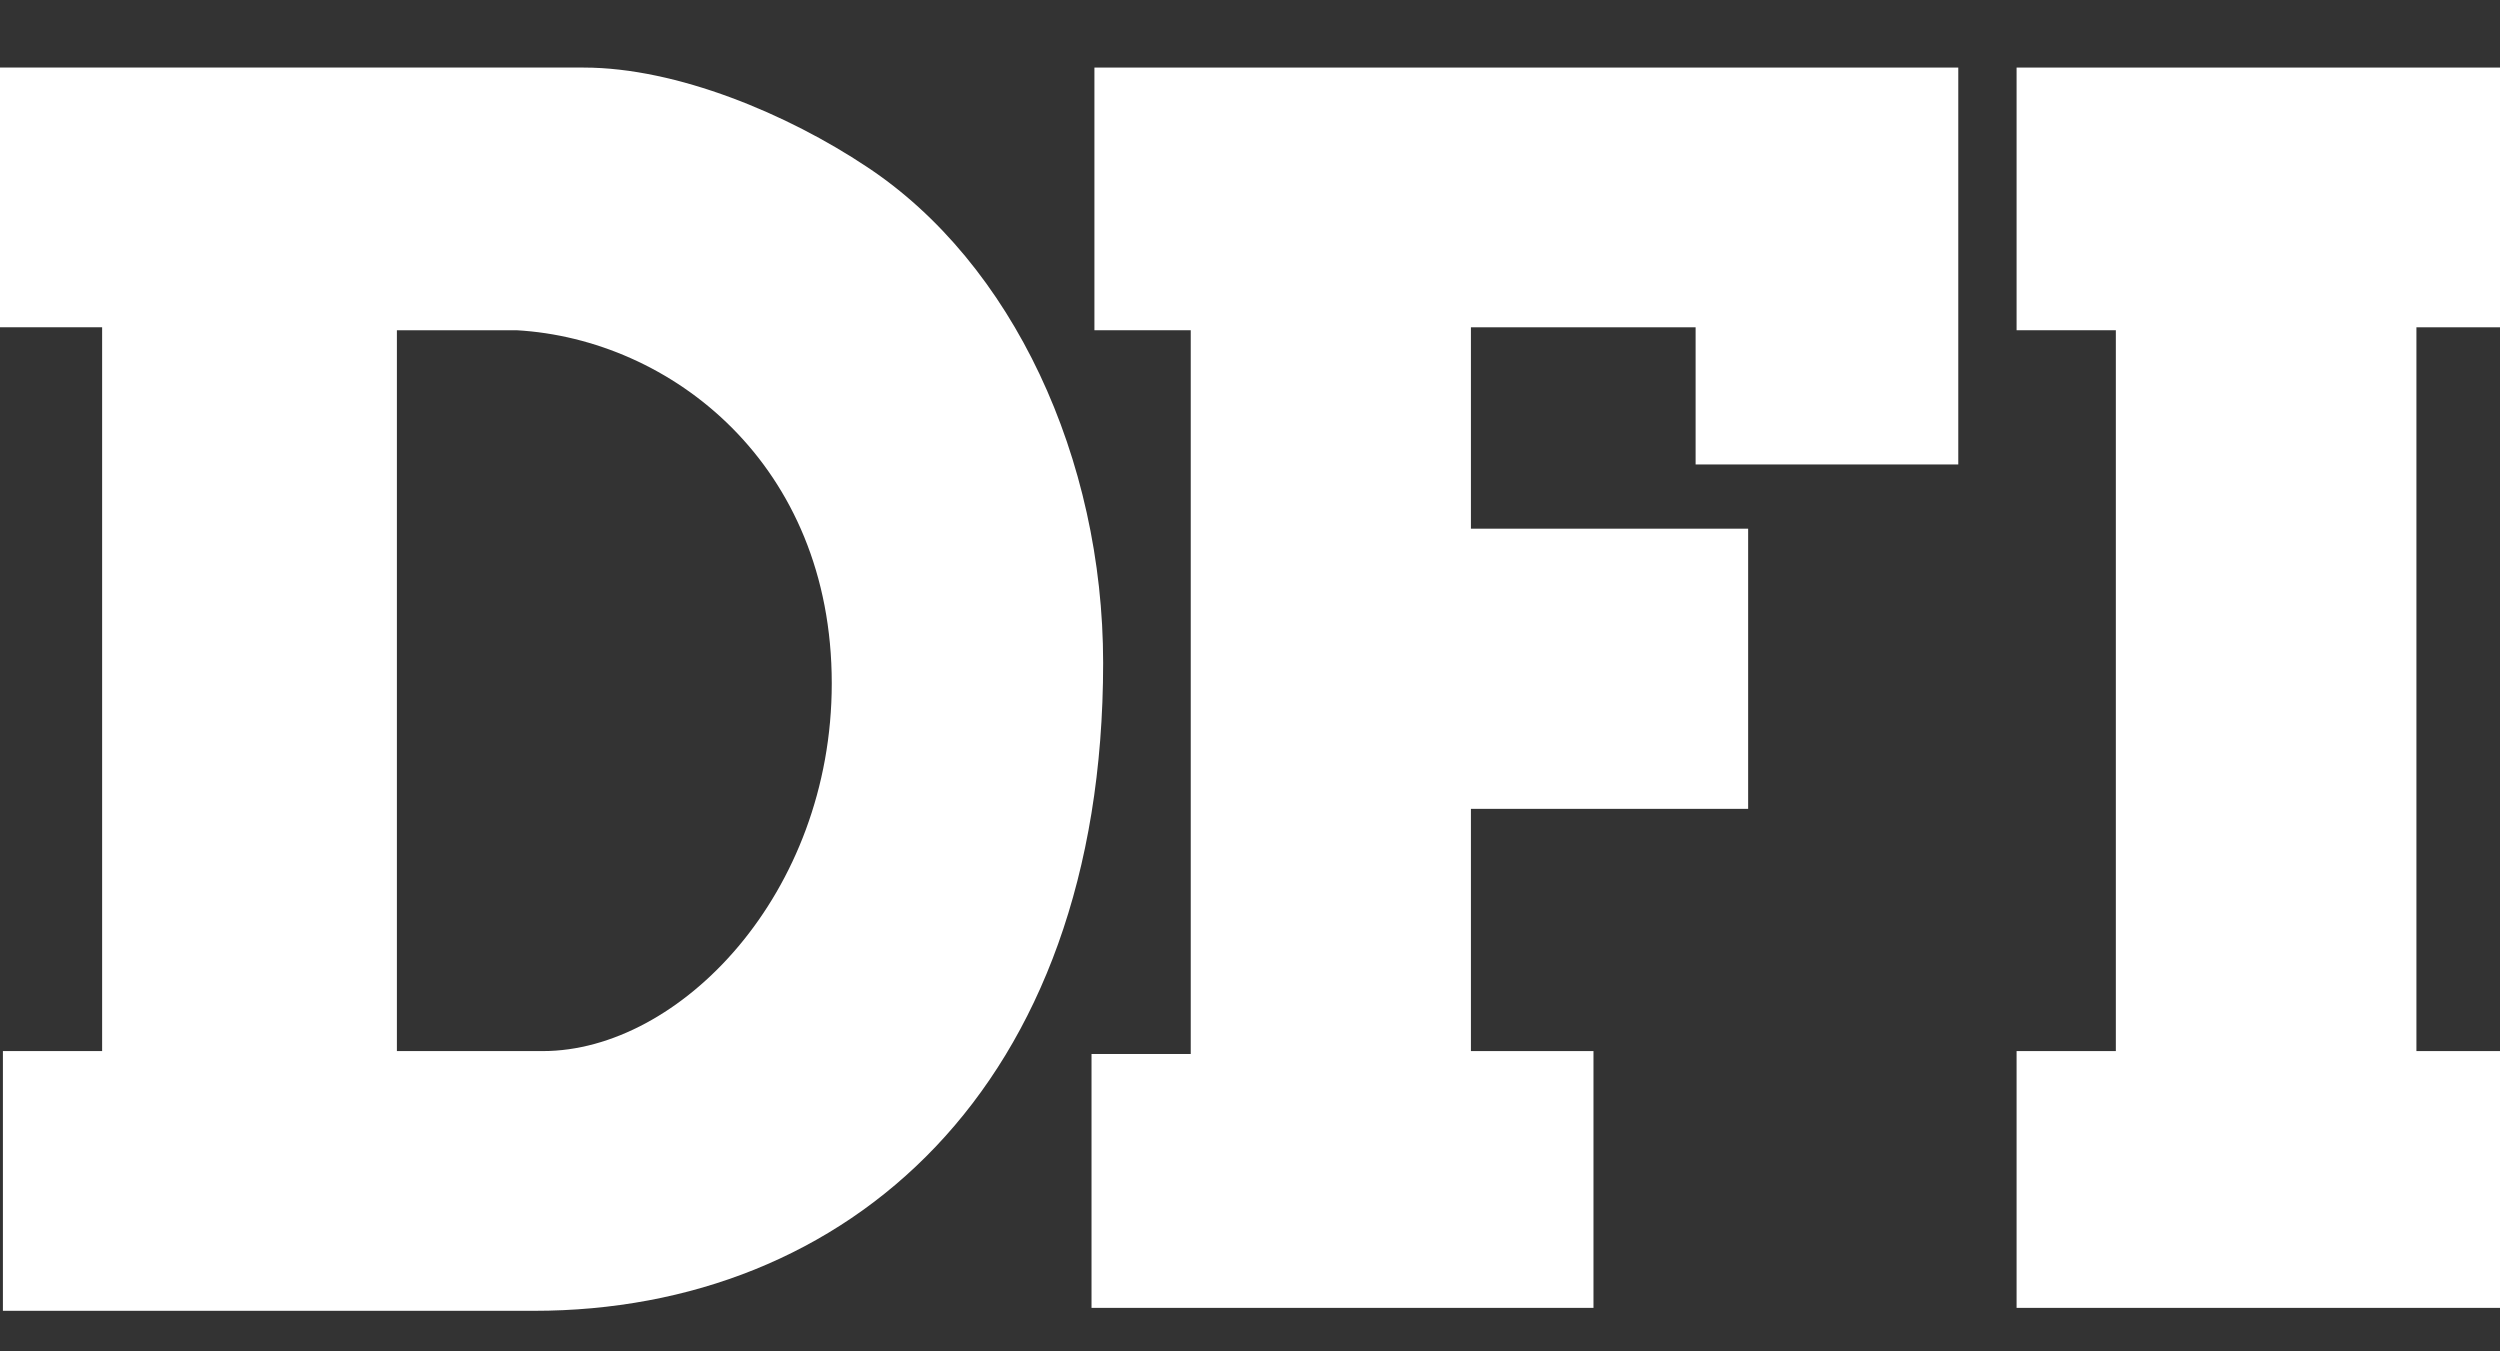 <svg width="74" height="40" viewBox="0 0 74 40" fill="none" xmlns="http://www.w3.org/2000/svg">
<rect x="0" y="0" width="74" height="40" fill="#333333" stroke="none"/>
<g clip-path="url(#clip0_10790_3567)">
<path d="M50.19 13.835V9.688H43.539V15.649H51.745V23.942H43.539V31.112H47.167V38.713H32.309V31.198H35.246V9.775H32.395V2H57.965V13.748H50.19V13.835Z" fill="white"/>
<path d="M24.62 20.227C24.62 26.447 20.128 31.112 16.067 31.112H11.748V9.775H15.29C19.868 10.034 24.62 13.748 24.62 20.227ZM32.653 19.622C32.653 13.575 29.975 7.788 25.656 4.937C23.324 3.382 20.041 2 17.277 2H0V9.688H3.023V31.112H0.086V38.8H15.808C25.052 38.8 32.653 32.235 32.653 19.622Z" fill="white"/>
<path d="M59.691 38.713V31.112H62.629V9.775H59.691V2H74.29V9.688H71.526V31.112H74.29V38.713H59.691Z" fill="white"/>
</g>
<defs>
<clipPath id="clip0_10790_3567">
<rect width="74" height="40" fill="white"/>
</clipPath>
</defs>
</svg>

